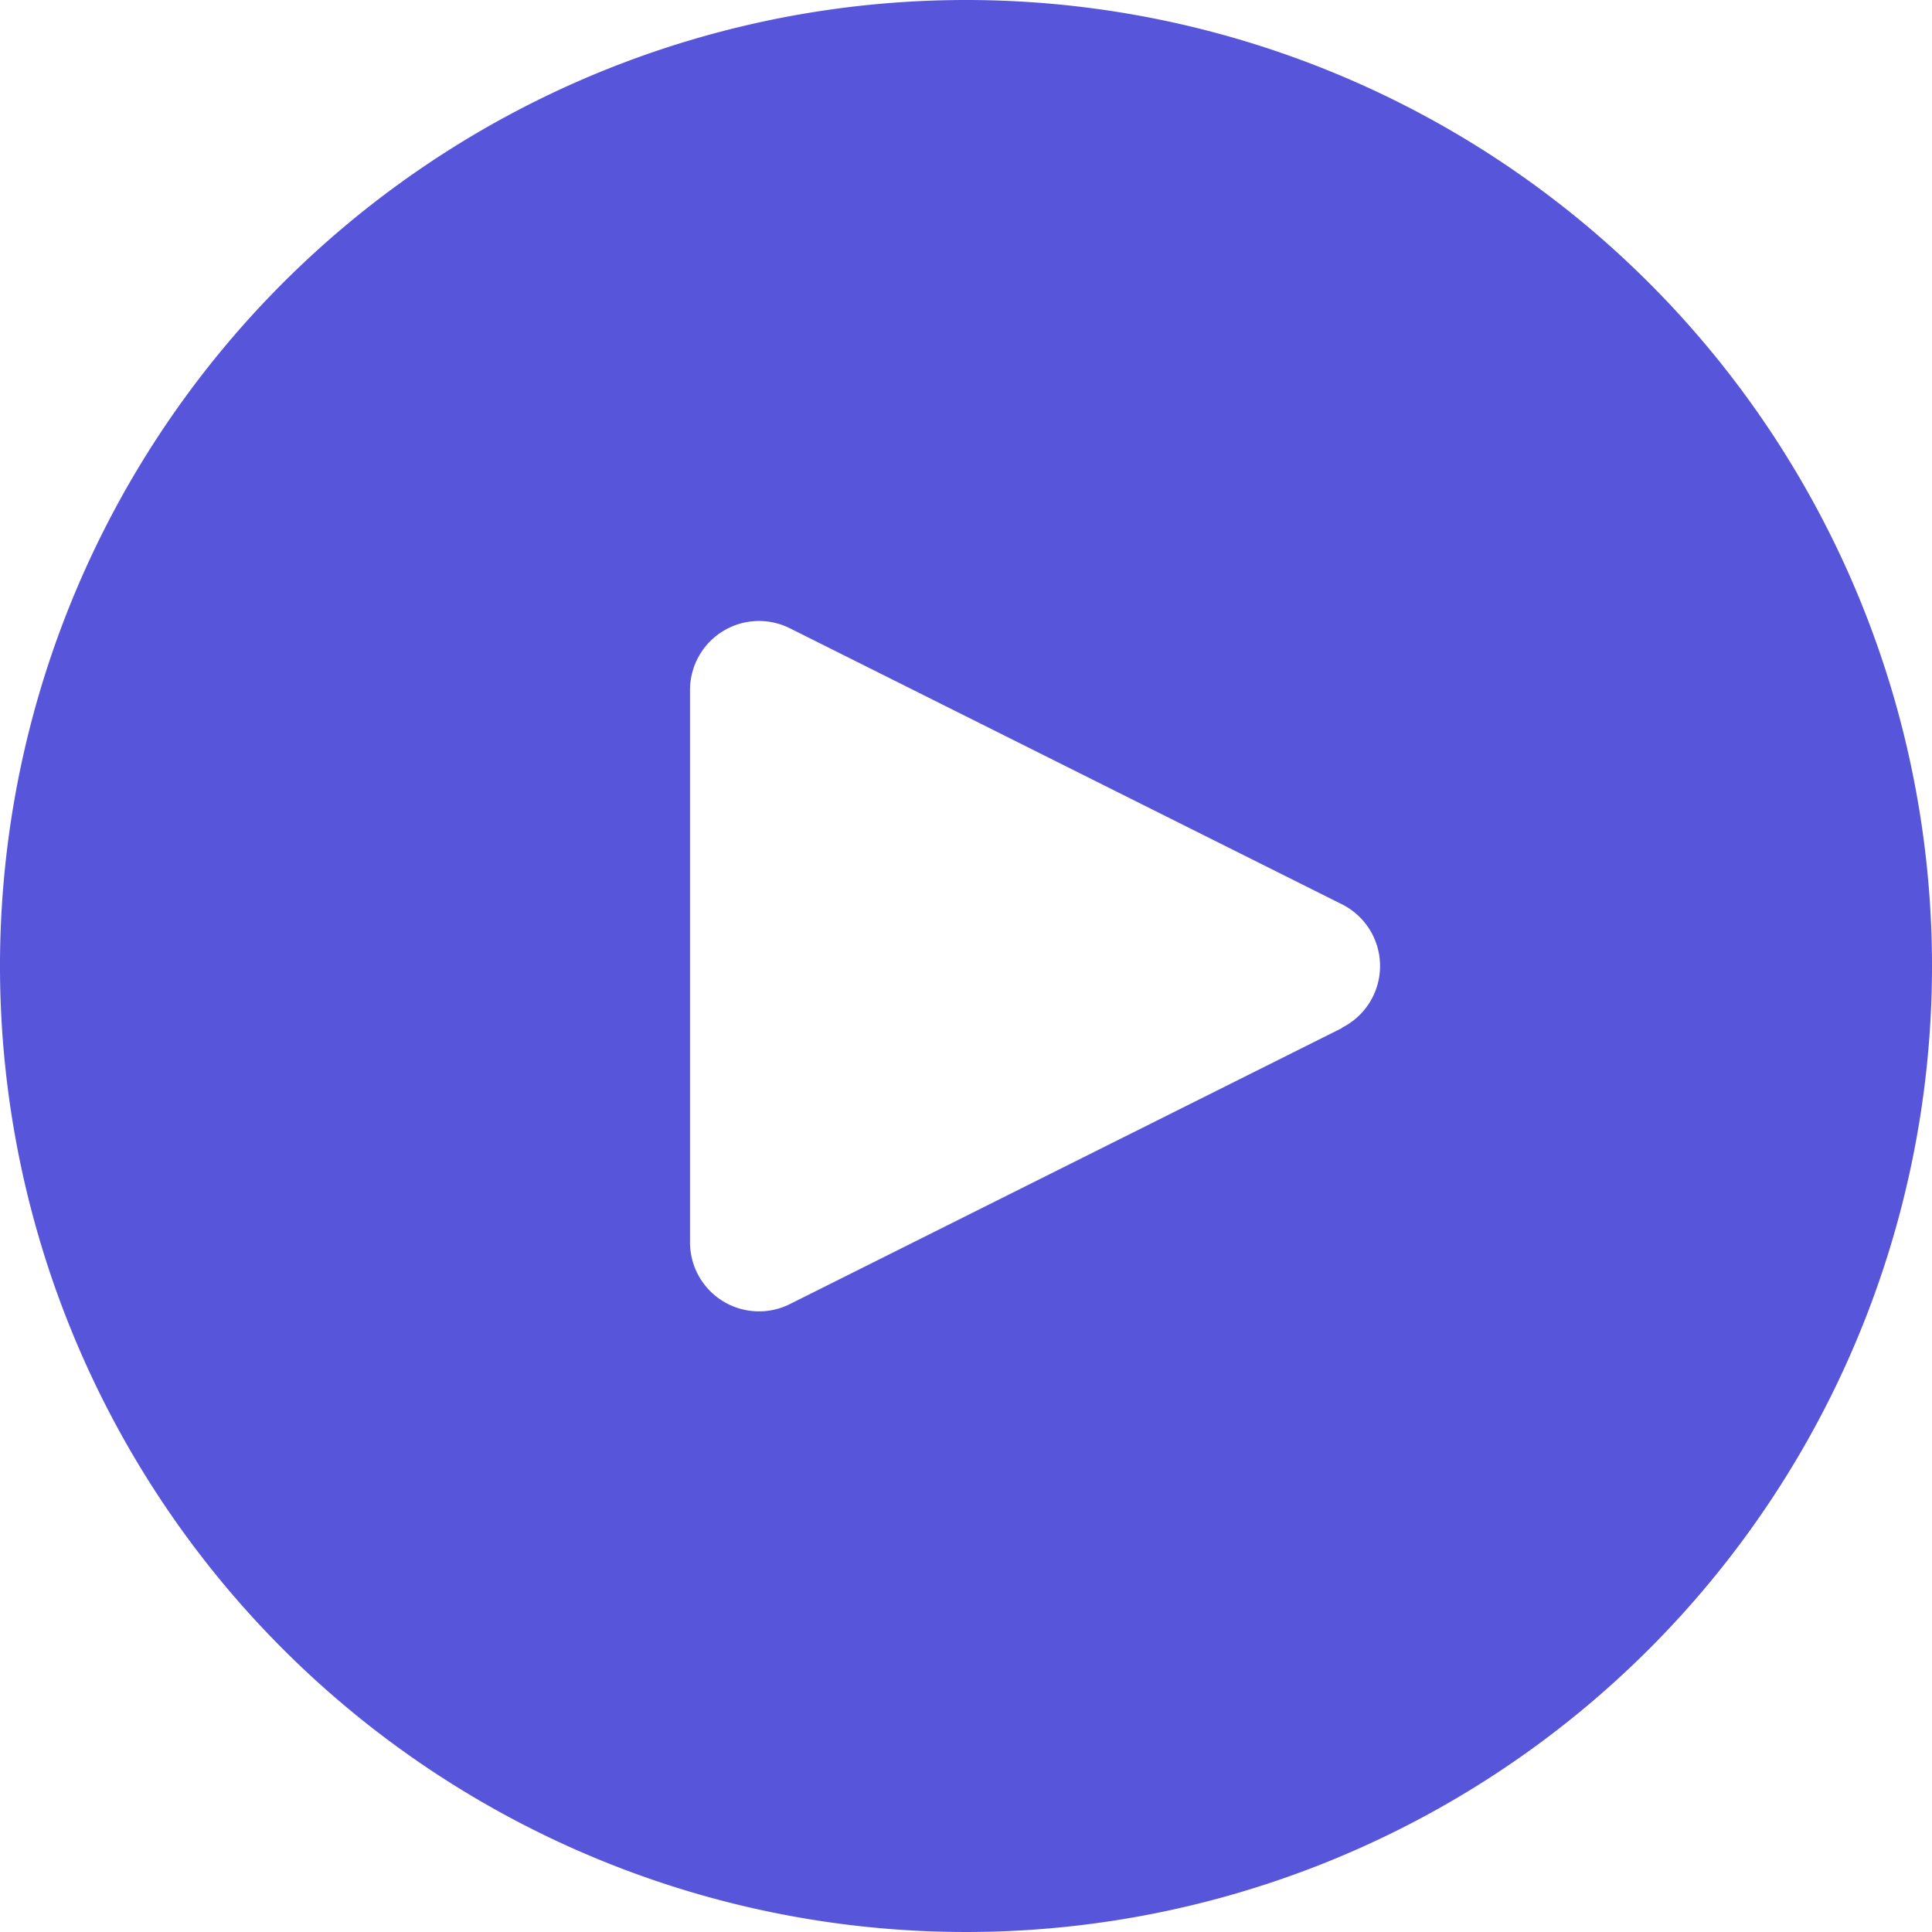 <svg id="play-button" xmlns="http://www.w3.org/2000/svg" width="60" height="60" viewBox="0 0 60 60">
  <g id="Group_5" data-name="Group 5">
    <path id="Path_1" data-name="Path 1" d="M30,0A30,30,0,1,0,60,30,30,30,0,0,0,30,0ZM42.634,30.956a2.143,2.143,0,0,1-.962.962v.011L24.529,40.5a2.143,2.143,0,0,1-3.1-1.929V21.429a2.143,2.143,0,0,1,3.1-1.918l17.143,8.571A2.143,2.143,0,0,1,42.634,30.956Z" fill="#5755d9"/>
  </g>
</svg>
